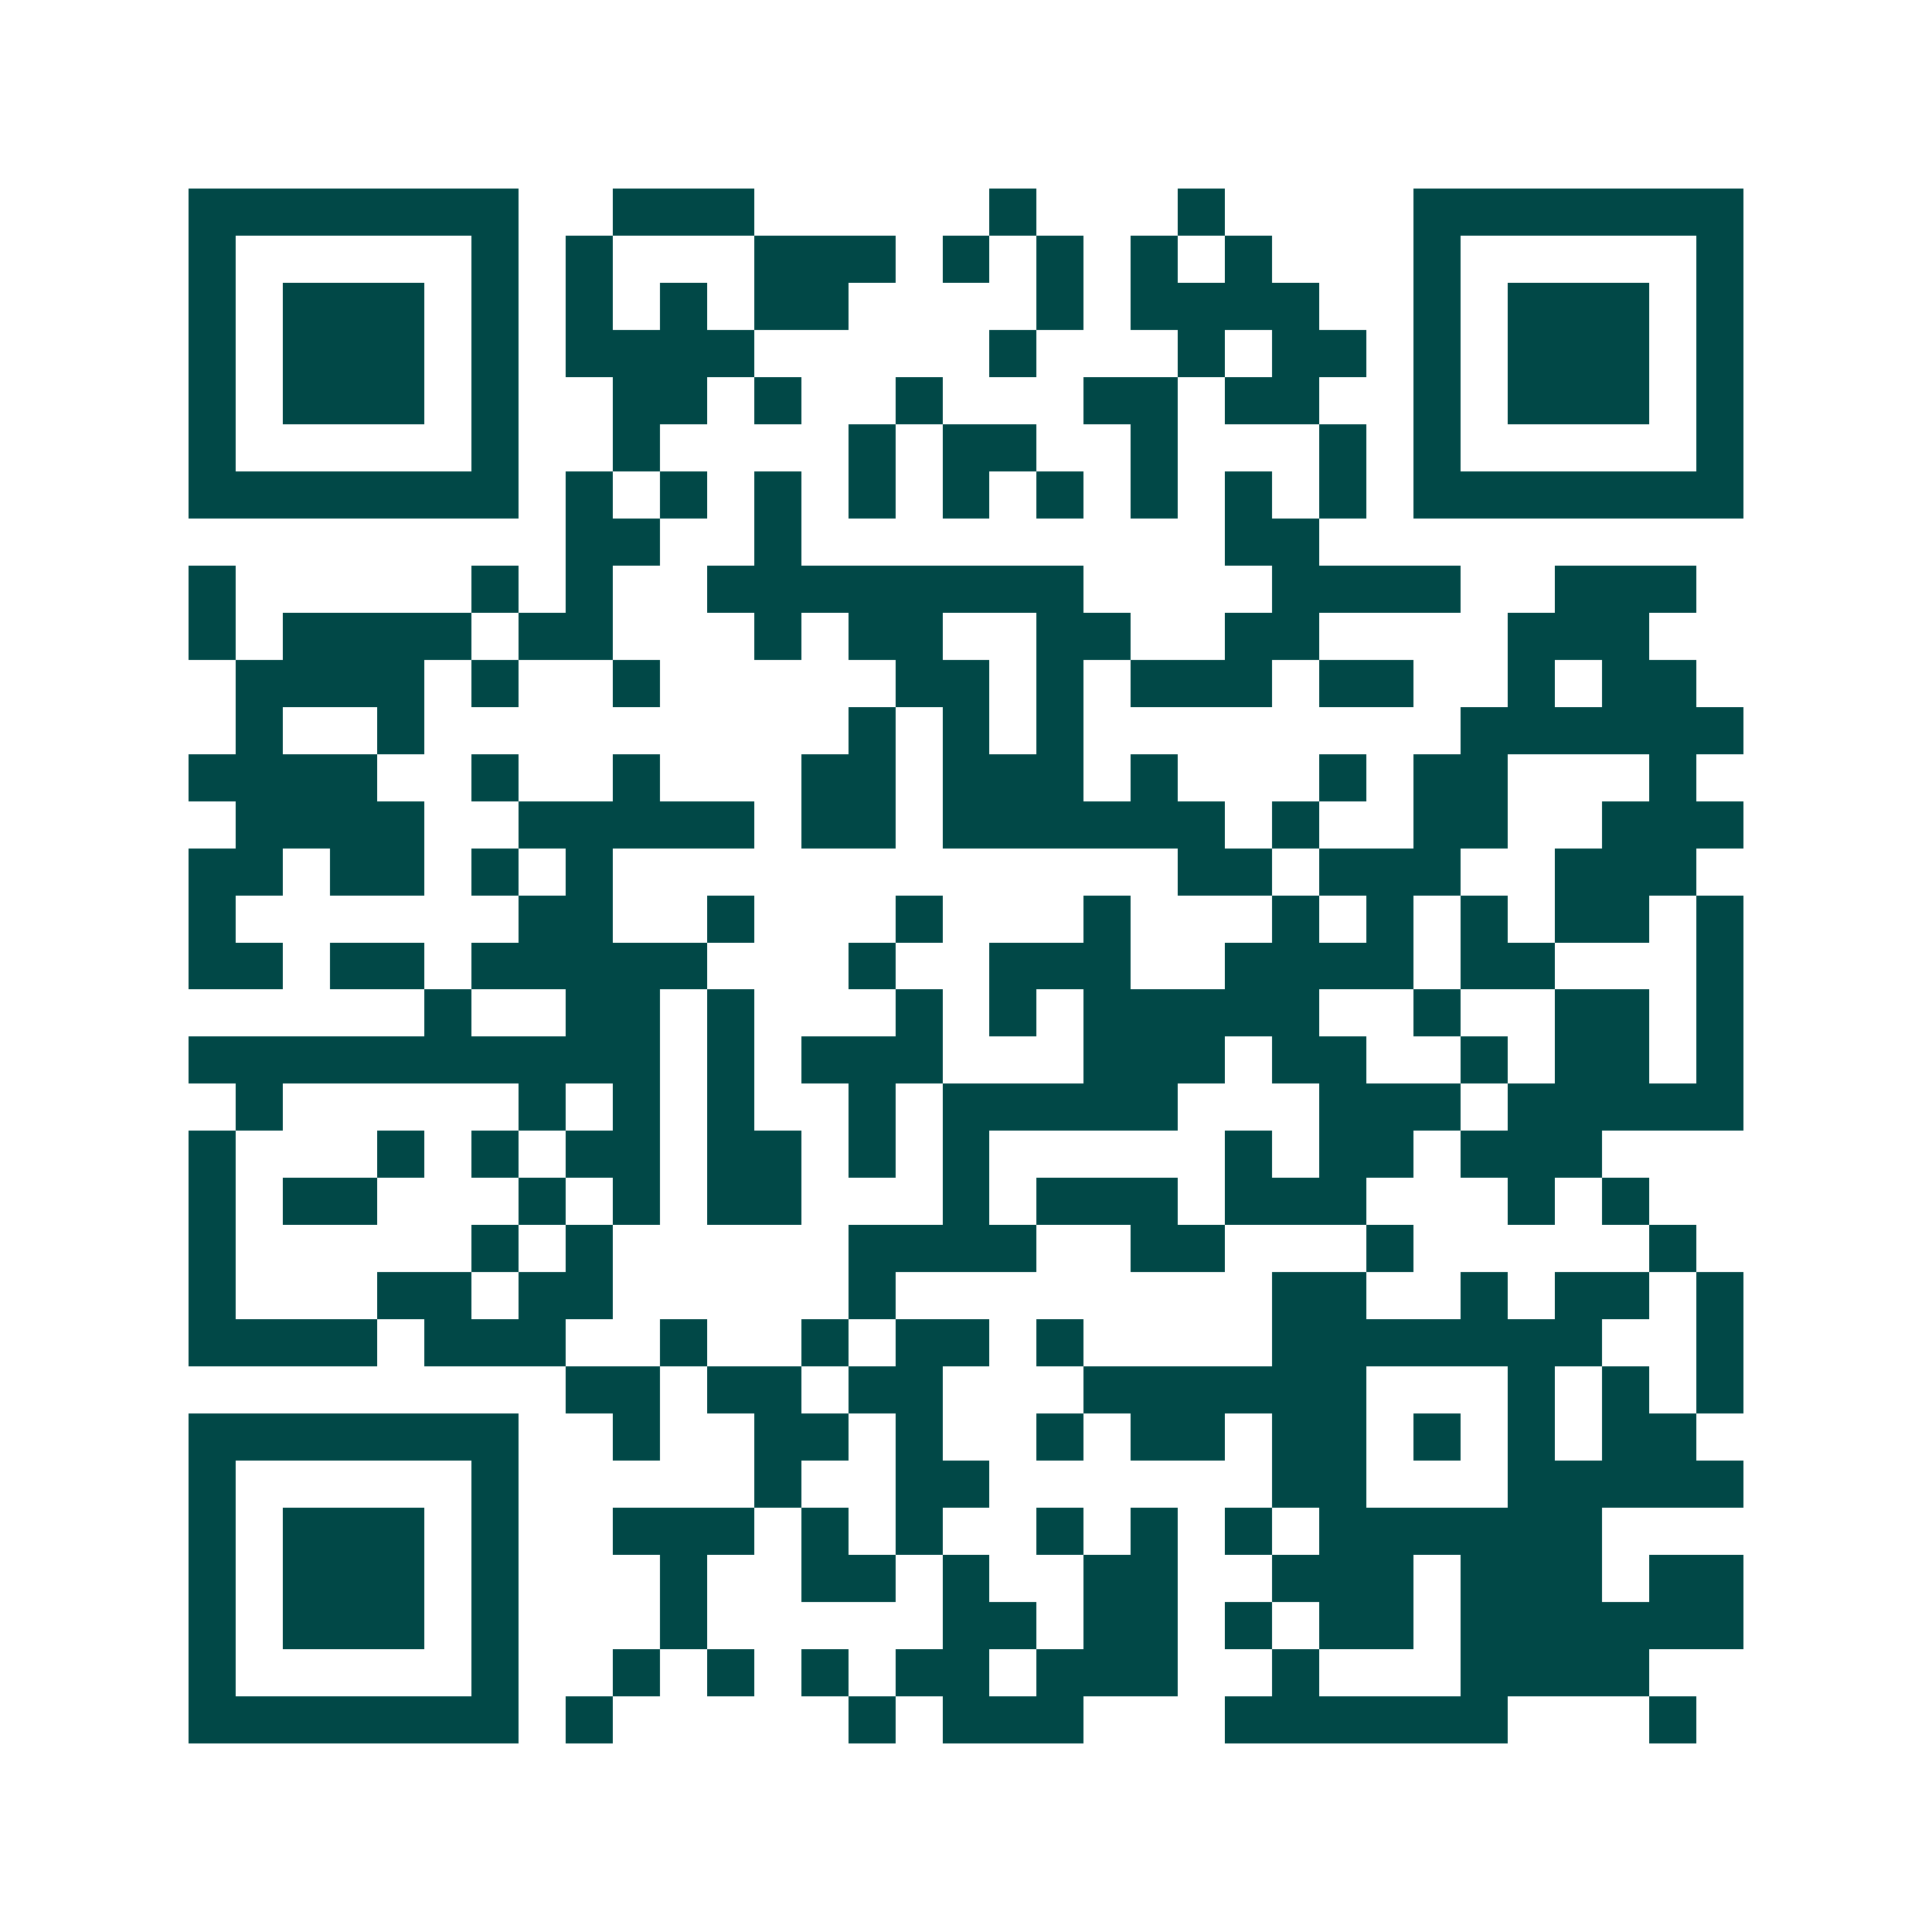 <svg xmlns="http://www.w3.org/2000/svg" width="200" height="200" viewBox="0 0 41 41" shape-rendering="crispEdges"><path fill="#ffffff" d="M0 0h41v41H0z"/><path stroke="#014847" d="M4 4.5h7m2 0h3m5 0h1m3 0h1m4 0h7M4 5.5h1m5 0h1m1 0h1m3 0h3m1 0h1m1 0h1m1 0h1m1 0h1m3 0h1m5 0h1M4 6.5h1m1 0h3m1 0h1m1 0h1m1 0h1m1 0h2m4 0h1m1 0h4m2 0h1m1 0h3m1 0h1M4 7.5h1m1 0h3m1 0h1m1 0h4m5 0h1m3 0h1m1 0h2m1 0h1m1 0h3m1 0h1M4 8.5h1m1 0h3m1 0h1m2 0h2m1 0h1m2 0h1m3 0h2m1 0h2m2 0h1m1 0h3m1 0h1M4 9.5h1m5 0h1m2 0h1m4 0h1m1 0h2m2 0h1m3 0h1m1 0h1m5 0h1M4 10.5h7m1 0h1m1 0h1m1 0h1m1 0h1m1 0h1m1 0h1m1 0h1m1 0h1m1 0h1m1 0h7M12 11.5h2m2 0h1m9 0h2M4 12.5h1m5 0h1m1 0h1m2 0h8m4 0h4m2 0h3M4 13.5h1m1 0h4m1 0h2m3 0h1m1 0h2m2 0h2m2 0h2m4 0h3M5 14.5h4m1 0h1m2 0h1m5 0h2m1 0h1m1 0h3m1 0h2m2 0h1m1 0h2M5 15.5h1m2 0h1m9 0h1m1 0h1m1 0h1m8 0h6M4 16.5h4m2 0h1m2 0h1m3 0h2m1 0h3m1 0h1m3 0h1m1 0h2m3 0h1M5 17.5h4m2 0h5m1 0h2m1 0h6m1 0h1m2 0h2m2 0h3M4 18.5h2m1 0h2m1 0h1m1 0h1m12 0h2m1 0h3m2 0h3M4 19.5h1m6 0h2m2 0h1m3 0h1m3 0h1m3 0h1m1 0h1m1 0h1m1 0h2m1 0h1M4 20.5h2m1 0h2m1 0h5m3 0h1m2 0h3m2 0h4m1 0h2m3 0h1M9 21.5h1m2 0h2m1 0h1m3 0h1m1 0h1m1 0h5m2 0h1m2 0h2m1 0h1M4 22.5h10m1 0h1m1 0h3m3 0h3m1 0h2m2 0h1m1 0h2m1 0h1M5 23.5h1m5 0h1m1 0h1m1 0h1m2 0h1m1 0h5m3 0h3m1 0h5M4 24.5h1m3 0h1m1 0h1m1 0h2m1 0h2m1 0h1m1 0h1m5 0h1m1 0h2m1 0h3M4 25.5h1m1 0h2m3 0h1m1 0h1m1 0h2m3 0h1m1 0h3m1 0h3m3 0h1m1 0h1M4 26.5h1m5 0h1m1 0h1m5 0h4m2 0h2m3 0h1m5 0h1M4 27.5h1m3 0h2m1 0h2m5 0h1m8 0h2m2 0h1m1 0h2m1 0h1M4 28.5h4m1 0h3m2 0h1m2 0h1m1 0h2m1 0h1m4 0h7m2 0h1M12 29.5h2m1 0h2m1 0h2m3 0h6m3 0h1m1 0h1m1 0h1M4 30.5h7m2 0h1m2 0h2m1 0h1m2 0h1m1 0h2m1 0h2m1 0h1m1 0h1m1 0h2M4 31.5h1m5 0h1m5 0h1m2 0h2m6 0h2m3 0h5M4 32.5h1m1 0h3m1 0h1m2 0h3m1 0h1m1 0h1m2 0h1m1 0h1m1 0h1m1 0h6M4 33.5h1m1 0h3m1 0h1m3 0h1m2 0h2m1 0h1m2 0h2m2 0h3m1 0h3m1 0h2M4 34.5h1m1 0h3m1 0h1m3 0h1m5 0h2m1 0h2m1 0h1m1 0h2m1 0h6M4 35.5h1m5 0h1m2 0h1m1 0h1m1 0h1m1 0h2m1 0h3m2 0h1m3 0h4M4 36.5h7m1 0h1m5 0h1m1 0h3m3 0h6m3 0h1"/></svg>
